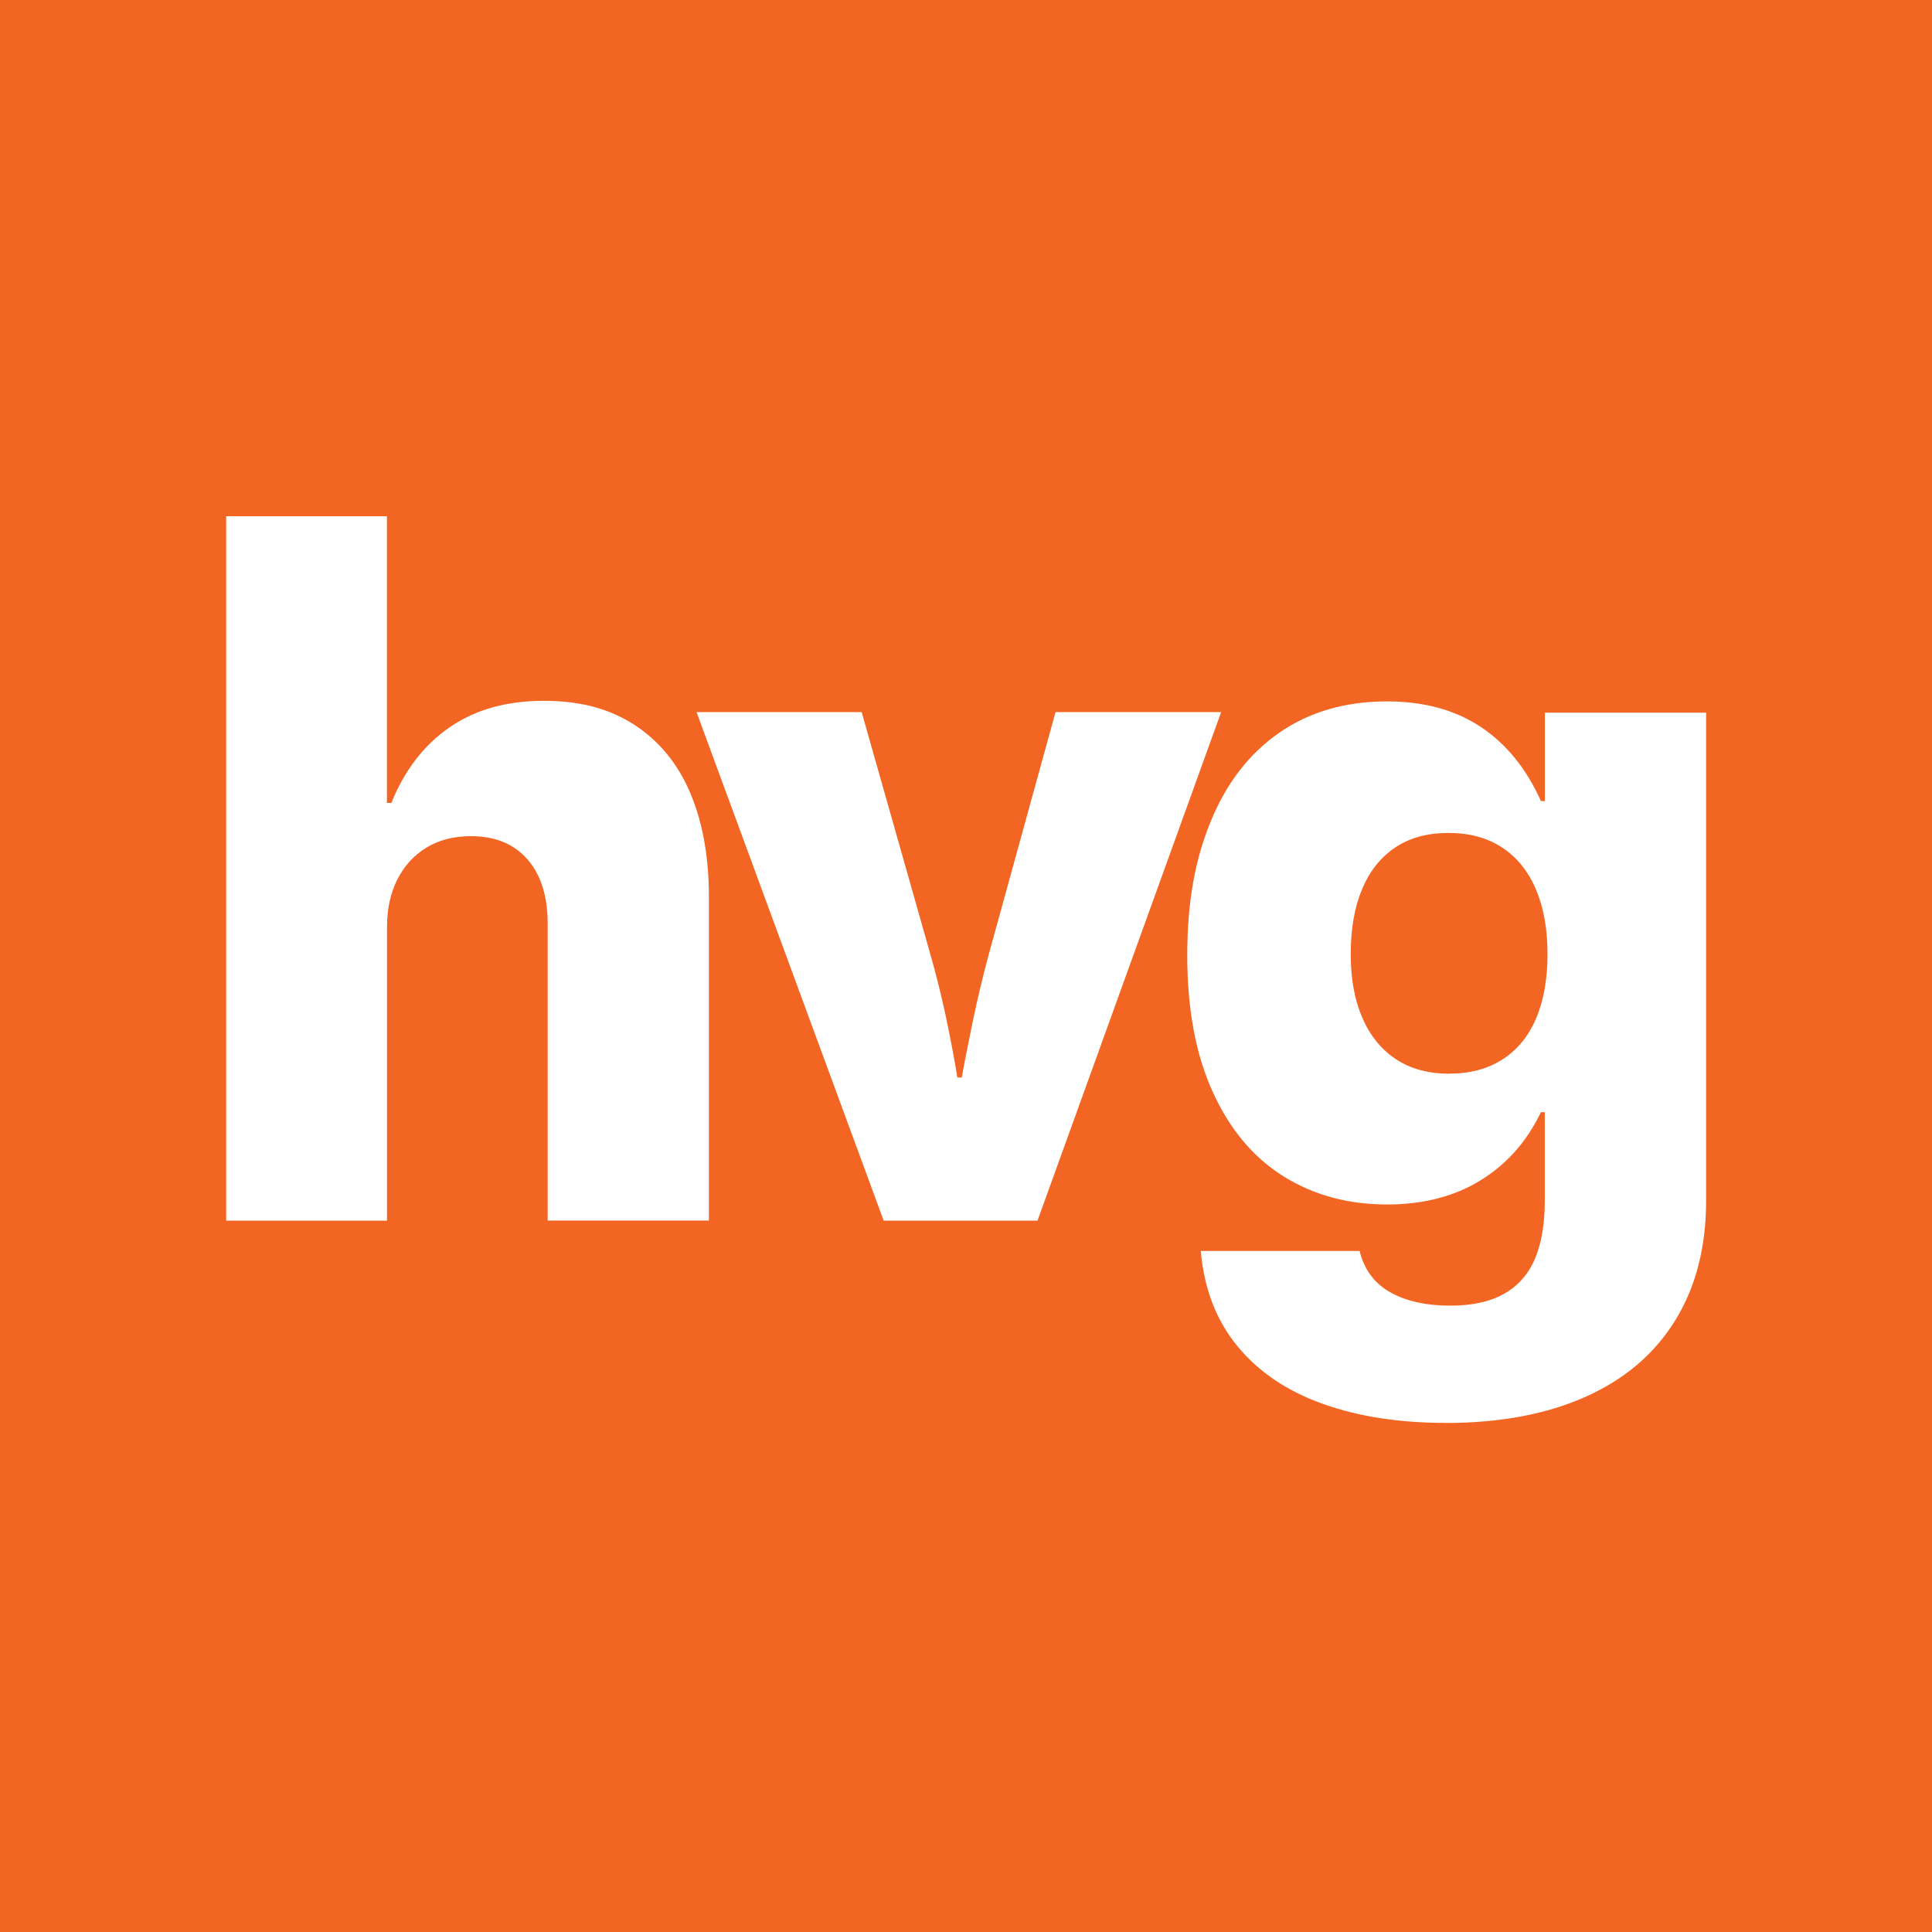 <?xml version="1.0" encoding="UTF-8"?>
<svg xmlns="http://www.w3.org/2000/svg" version="1.1" viewBox="0 0 198.43 198.43">
  <defs>
    <style>
      .cls-1 {
        fill: #f26522;
      }

      .cls-2 {
        fill: #fff;
      }
    </style>
  </defs>
  <!-- Generator: Adobe Illustrator 28.7.5, SVG Export Plug-In . SVG Version: 1.2.0 Build 176)  -->
  <g>
    <g id="Layer_1">
      <rect class="cls-1" width="198.43" height="198.43"/>
      <g>
        <path class="cls-2" d="M23.23,125.37V53.02h16.51v29.45h.45c1.37-3.38,3.37-5.97,6-7.78,2.63-1.81,5.84-2.71,9.66-2.71s6.79.83,9.33,2.48c2.54,1.66,4.45,3.99,5.72,7,1.27,3.01,1.91,6.56,1.91,10.64v33.26h-16.56v-30.5c0-2.81-.69-5.01-2.08-6.6-1.39-1.59-3.32-2.38-5.79-2.38-1.77,0-3.3.39-4.59,1.18-1.29.79-2.28,1.88-2.99,3.29s-1.05,3.03-1.05,4.87v30.15h-16.51Z"/>
        <path class="cls-2" d="M90.76,125.37l-19.22-52.23h16.96l7.07,24.93c.6,2.11,1.14,4.27,1.61,6.5.47,2.22.85,4.26,1.15,6.1h.45c.33-1.84.74-3.87,1.2-6.1.47-2.22.99-4.39,1.56-6.5l6.87-24.93h17.01l-18.86,52.23h-15.8Z"/>
        <path class="cls-2" d="M148.46,146.14c-4.75,0-8.96-.65-12.62-1.96s-6.58-3.28-8.75-5.92c-2.17-2.64-3.43-5.9-3.76-9.78h16.31c.47,1.91,1.51,3.32,3.14,4.24,1.62.92,3.69,1.38,6.2,1.38,2.24,0,4.08-.41,5.52-1.23,1.44-.82,2.49-2.02,3.16-3.61.67-1.59,1-3.57,1-5.95v-9.08h-.4c-1.44,3.01-3.5,5.34-6.2,7-2.69,1.66-5.89,2.48-9.61,2.48-3.98,0-7.52-.96-10.61-2.88-3.09-1.92-5.52-4.81-7.27-8.65-1.76-3.85-2.63-8.53-2.63-14.05s.8-9.84,2.41-13.77c1.61-3.93,3.95-6.96,7.05-9.11,3.09-2.14,6.78-3.21,11.06-3.21,3.78,0,6.98.87,9.61,2.61,2.63,1.74,4.69,4.28,6.2,7.63h.4v-9.08h16.56v50.12c0,4.78-1.06,8.89-3.19,12.32-2.12,3.43-5.19,6.04-9.21,7.83-4.01,1.79-8.8,2.68-14.35,2.68ZM148.86,110.27c2.11,0,3.92-.48,5.44-1.45,1.52-.97,2.68-2.37,3.46-4.21.79-1.84,1.18-4.05,1.18-6.62s-.4-4.8-1.2-6.67c-.8-1.87-1.97-3.3-3.49-4.29-1.52-.99-3.35-1.48-5.49-1.48s-3.96.49-5.44,1.48c-1.49.99-2.63,2.41-3.41,4.26-.79,1.86-1.18,4.09-1.18,6.7s.4,4.73,1.2,6.57c.8,1.84,1.96,3.25,3.46,4.24,1.51.99,3.33,1.48,5.47,1.48Z"/>
      </g>
    </g>
  </g>
</svg>